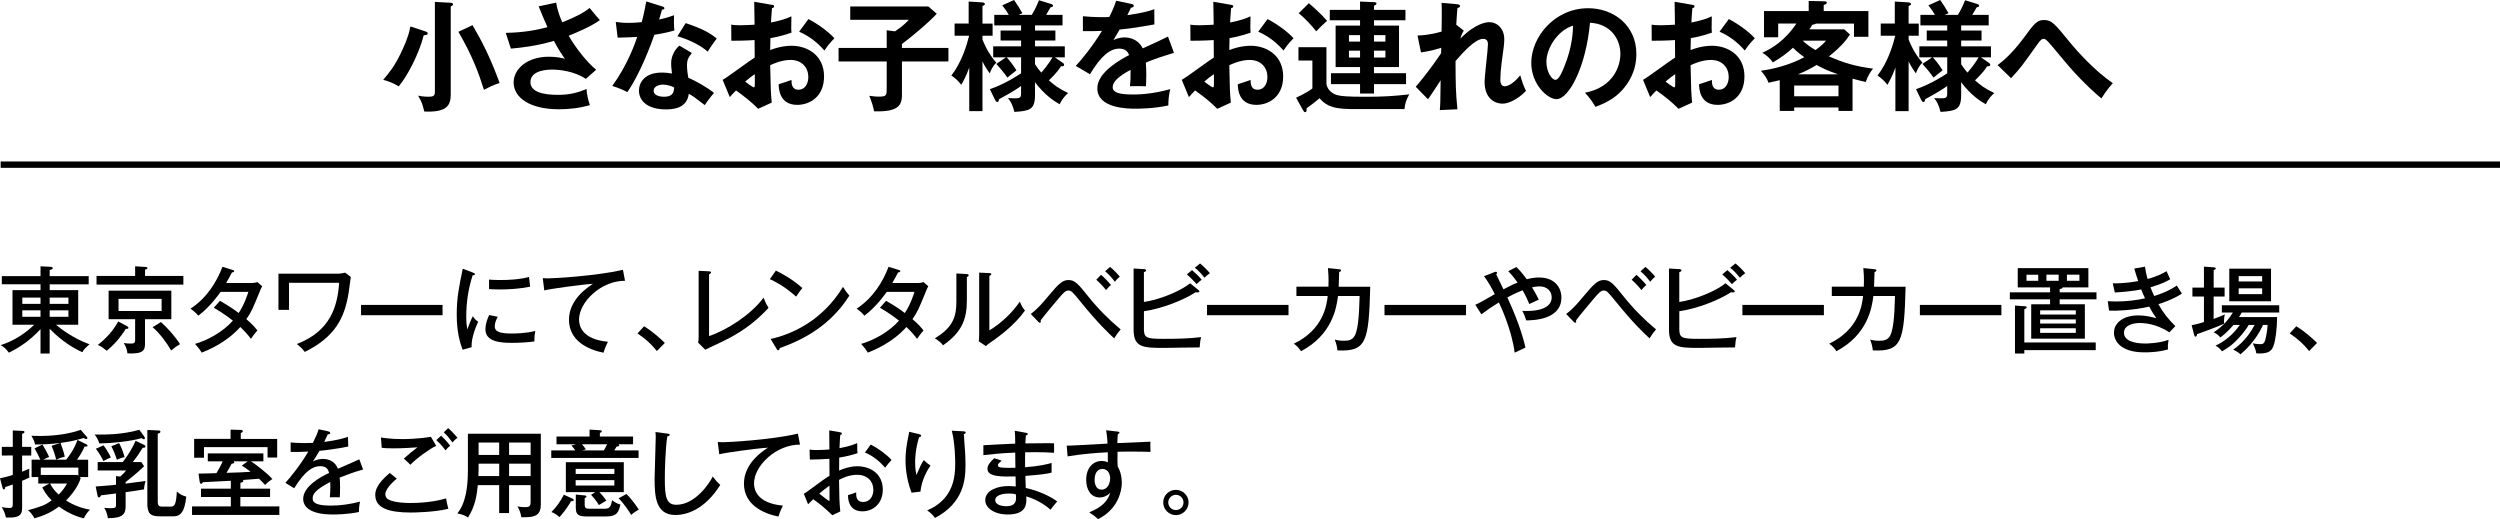 <?xml version="1.0" encoding="UTF-8"?>
<svg id="_レイヤー_2" data-name="レイヤー 2" xmlns="http://www.w3.org/2000/svg" viewBox="0 0 839.18 174.28">
  <defs>
    <style>
      .cls-1 {
        fill: none;
        stroke: #000;
        stroke-miterlimit: 10;
        stroke-width: 2.13px;
      }
    </style>
  </defs>
  <g id="_アクセス" data-name="アクセス">
    <g>
      <path d="M142.99,10.6c.24.08.56.24.56.6,0,.48-.24.52-1.32.64-1.56,6.24-5.52,13.76-8.4,17.16-1.32-.88-3.68-1.88-5.2-2.2,2.36-2.8,3.88-4.76,5.8-8.72.68-1.4,2.76-5.68,3.32-9.2l5.24,1.72ZM151.18.92c.36,0,.88.08.88.52,0,.32-.2.44-.76.76v29.51c0,3.6-1.24,5.76-7.64,5.76-.52,0-.88-.04-1.24-.04-.6-2.44-.88-3.32-2.08-5.32,1.8.36,3.2.36,3.32.36,2.08,0,2.32-.4,2.32-1.8V.64l5.2.28ZM158.62,8.44c3.32,5.72,6.04,11.04,9.08,19.4-2.4.84-3.2,1.24-5.24,2.32-1.76-5.56-3.96-11.6-8.6-19.48l4.76-2.24Z"/>
      <path d="M186.69.88c.28,1.64.72,3.6,2.04,6.6,6.12-2.4,8.24-4.04,9.2-4.8,1.48,1.88,2.64,3.16,3.44,4.08-3.2,2.24-7.36,3.96-10.48,5.24,2.56,4.4,6.4,9.2,9.24,11.4l-3.48,3.08c-3.88-2.6-8.88-3.12-11.24-3.12-1.04,0-7.36,0-7.36,4.2,0,3.36,4.36,4.28,9.28,4.28,4,0,6.64-.76,9.56-1.96.04,1.68.6,3.96,1.12,5.4-3.4,1-6.92,1.4-10.44,1.4-9.84,0-15.16-4-15.16-9,0-4.44,4.4-8.64,11.88-8.64,2.68,0,4.56.48,5.32.68-1-1.4-2.24-3.24-3.68-6-6.08,1.8-11.32,2.32-14.44,2.6l-1.72-5.28c3.2-.08,8.08-.32,14-1.92-1-2.16-2.16-5.04-2.96-7l5.88-1.24Z"/>
      <path d="M206.69,7.36c1.16.16,2.32.32,4.32.32,1.04,0,2.12-.04,4.4-.24.88-3.28,1.2-5.28,1.52-6.96l5.36,1.68c.52.16.72.32.72.6,0,.44-.56.48-.8.48-.16.52-.84,2.84-.96,3.32,2.52-.56,3.72-1,5-1.44-.08,1.4-.04,3.64.12,5.12-1,.28-3.12.88-6.72,1.44-1.08,3.16-4.92,13.4-9.08,19.24-1.08-.56-2.72-1.36-5.04-2.08,5.12-7.08,7.6-14.16,8.36-16.44-1.4.12-4.52.16-6.56.24l-.64-5.28ZM232.24,17.8c-1.28,1.52-1.64,2.56-1.64,4.04,0,1.64.28,3.4.44,4.24,2.44,1.08,6.24,3.16,8.64,5.12-1.32,1.44-2.84,3.64-3.12,4.08-3.4-2.64-4.08-3.12-5.36-3.8-.6,5.16-5.76,5.24-7.76,5.24-5.6,0-8.96-2.52-8.96-6.32,0-2.56,1.8-6.04,7.68-6.04,1.4,0,2.68.2,3.4.32-.24-1.88-.28-2.88-.28-3.48,0-3.04,2-5.32,2.8-5.88l4.16,2.48ZM222.49,28.4c-1.28,0-3.08.6-3.08,2.04,0,1.8,2.48,2.04,3.52,2.04,3.04,0,3.28-1.68,3.36-3.12-1.84-.96-3.56-.96-3.8-.96ZM230.16,7.76c6.2,2.04,8.48,3.6,10.44,5.16-.8,1.08-2.04,2.76-3.04,4.4-2.92-2.52-6.92-4.2-10.16-5.16l2.76-4.4Z"/>
      <path d="M259.01,1.6c.52.08.84.12.84.56,0,.4-.44.52-.72.6-.24,2.76-.28,4-.32,4.8,3.88-.8,5.36-1.4,6.84-2.08-.08,3.92-.08,4.36.04,5.48-3.36,1.2-6.32,1.72-7.08,1.84,0,.64-.04,3.4-.08,4,3.52-1.36,6.16-1.44,7.16-1.44,5.44,0,10.92,3.28,10.92,10.28s-5,9.56-9,9.56c-6.04,0-6.2-5.48-6.24-6.92.76-.24,3.36-1.08,4.32-1.44,0,1.08-.04,3.28,2.4,3.28,2,0,3.24-1.92,3.24-4.28,0-3-2.04-5.72-5.96-5.72-3.04,0-5.96,1.36-6.84,1.76.16,8.32.2,9.24.52,12.56l-4.56,2.08c-2.6-2.6-4.56-4.08-7.44-6.16-.84.84-1.28,1.32-2.08,2.24l-2.4-5.8c1.84-1,9.12-6.52,10.76-7.48-.04-1.96-.04-3.92-.04-5.88-2.52.2-5.64.24-7.8.24l-.04-5.4c.84.12,1.48.2,3.08.2,1.76,0,4.16-.16,4.76-.2,0-1.84-.08-5.68-.12-7.68l5.84,1ZM250.13,27.4c.36.28,2.52,1.92,2.92,1.92.28,0,.32-.48.32-.88v-3.56c-1.16.8-2.08,1.48-3.24,2.52ZM271.37,6.4c2.92,1.52,6.6,4.08,8.72,6.44-1.6,1.68-2.2,2.4-3.36,4.12-2.08-2.4-4.92-4.8-8.48-6.32l3.12-4.24Z"/>
      <path d="M318.36,16.08v4.56h-15.6v11.16c0,3.4-1,5.84-9.36,5.56-.28-1.48-.6-2.64-1.6-5.2,1.72.2,2.16.28,3,.28,2.84,0,2.84-.4,2.84-2.84v-8.96h-16.16v-4.56h16.16v-5.92l2.8.36c2.24-1.56,3.04-2.2,4.64-3.88h-19.68V2.16h26.2l2.84,2.44c-2.36,2.68-8.6,7.92-11.68,10.16v1.32h15.6Z"/>
      <path d="M329.79,37.31h-4.44v-14.64c-1.04,2.96-2.16,4.88-2.68,5.8-1.24-1.56-1.8-2.04-3.32-3.12,3.48-4.44,5.24-10.4,5.96-13.36h-4.88v-4.08h4.72V.52l4.64.28c.08,0,.8.12.8.56,0,.28-.12.36-.8.68v5.88h3.4v4.08h-3.4v1.24c.36.96,1.72,4.48,4.64,7.8-1.2,1.08-1.84,2.6-2.2,3.6-1.4-1.92-2.28-3.64-2.44-4v16.68ZM332.27,29.92c5.28-1.76,10.08-5.04,10.48-5.32v-5.36h-4.84c.68.72,2.28,2.68,3.28,4.36-.48.4-2.64,2.08-3.04,2.44-.8-1.2-2.84-3.68-3.72-4.6l3.28-2.2h-4.32v-3.68h9.36v-1.96h-6.88v-3.36h6.88v-1.72h-9v-3.52h4.88c-.72-1.24-1.2-1.96-2.2-3.2l3.96-1.8c1.2,1.72,1.8,2.68,2.8,4.44l-1.32.56h4.48c.48-.8,1.52-2.6,2.4-4.92l4.28,1.32c.24.08.44.36.44.6s-.24.32-.84.48c-.32.56-.96,1.68-1.48,2.52h5.52v3.52h-9.24v1.72h6.84v3.36h-6.84v1.96h10v3.68h-3.36l2.72,1.88c.2.16.4.28.4.64,0,.52-.56.52-1.04.48-1.32,2.16-3.44,4.12-4.08,4.72,1.88,1.64,3.08,2.64,6.48,4.28-.52.44-1.92,1.68-2.84,3.76-1.96-1.08-5.16-3.24-8.28-7.4v4.32c0,4.96-1.88,5.32-6.92,5.64-.52-2.12-1.16-3.44-2.16-4.64.36,0,1.24.08,2.36.08,1.48,0,2.04-.16,2.04-1.52v-2.6c-2.68,1.88-5.88,3.6-7.36,4.4-.12.52-.2.96-.6.96s-.64-.48-.8-.76l-1.72-3.56ZM347.43,21.56c.36.56.96,1.48,2.12,2.8.48-.56,2.56-2.96,3.72-5.12h-5.84v2.32Z"/>
      <path d="M379.78,1.32c.28.08.8.16.8.64,0,.36-.44.6-.96.64-.44.96-.72,1.52-1.2,2.48,5.68-.8,7.72-1.52,9.04-2l.04,5.12c-3.8.68-7.8,1.36-11.68,1.72-.48.88-1.4,2.36-2.08,3.56,1.68-.92,3.44-.92,3.8-.92.64,0,4.28.08,6.04,3.68,2.84-1.28,6.8-3.08,8.48-3.96l2,5.44c-3.52,1.08-6.56,2.08-9.44,3.28.12,1.56.16,2.96.16,4,0,1.76-.08,2.96-.12,3.96-.28,0-3.52-.12-5.36,0,.2-2.04.2-2.4.2-5.52-4.36,2.36-6,4.12-6,5.84s2.04,2.44,6.76,2.44c1.44,0,6.12,0,12.56-1.8-.52,2.08-.64,3.96-.64,5.48-4.96,1.08-9.92,1.08-11.12,1.08-2.24,0-12.72,0-12.72-6.84,0-5.56,8.24-9.88,10.68-11.16-.36-.96-1.16-2.16-3.28-2.16-3.12,0-6.08,2.36-9.88,8.6l-4.76-2.8c1.72-1.76,5.8-6.8,8.8-11.76-1.96.08-3.16.12-6.4.08v-5c.92.08,3.32.32,6.44.32,1.44,0,2.04-.04,2.44-.08.24-.48,1.56-3.12,2.28-5.44l5.12,1.08Z"/>
      <path d="M413.12,1.6c.52.08.84.12.84.56,0,.4-.44.52-.72.6-.24,2.76-.28,4-.32,4.8,3.88-.8,5.36-1.4,6.84-2.08-.08,3.92-.08,4.36.04,5.48-3.36,1.2-6.32,1.72-7.08,1.84,0,.64-.04,3.4-.08,4,3.52-1.36,6.16-1.44,7.16-1.44,5.44,0,10.92,3.28,10.92,10.28s-5,9.56-9,9.56c-6.04,0-6.2-5.48-6.24-6.92.76-.24,3.36-1.08,4.32-1.44,0,1.08-.04,3.28,2.4,3.28,2,0,3.24-1.92,3.24-4.28,0-3-2.04-5.72-5.96-5.72-3.04,0-5.96,1.36-6.84,1.76.16,8.32.2,9.24.52,12.56l-4.56,2.08c-2.6-2.6-4.56-4.08-7.44-6.16-.84.84-1.28,1.32-2.08,2.24l-2.4-5.8c1.84-1,9.12-6.52,10.76-7.48-.04-1.96-.04-3.92-.04-5.88-2.52.2-5.64.24-7.8.24l-.04-5.4c.84.12,1.48.2,3.08.2,1.76,0,4.16-.16,4.76-.2,0-1.84-.08-5.68-.12-7.68l5.84,1ZM404.24,27.4c.36.28,2.52,1.92,2.92,1.92.28,0,.32-.48.32-.88v-3.56c-1.16.8-2.08,1.48-3.24,2.52ZM425.48,6.4c2.92,1.52,6.6,4.08,8.72,6.44-1.6,1.68-2.2,2.4-3.36,4.12-2.08-2.4-4.92-4.8-8.48-6.32l3.12-4.24Z"/>
      <path d="M445.25,15.84v12.28c.12,1.32,1.24,3.08,3.44,3.76,1.48.44,3.68.6,10.08.6,5.72,0,9.12-.24,14.28-.8-.92,1.64-1.48,3.08-1.6,4.92h-18.16c-7.08,0-8.84-1.96-10.36-3.64-1.4,1.24-1.92,1.6-4.36,3.4.04.64.08,1.28-.48,1.28-.2,0-.44-.16-.64-.56l-2.4-4.28c.68-.32,3.56-1.64,5.48-3.12v-9.36h-4.68v-4.48h9.4ZM439.34,1.08c1.36,1.12,4.6,4.08,6.12,5.92-1.36,1.16-2.2,2-3.64,3.52-1.36-1.76-3.64-4.28-5.88-6.08l3.4-3.36ZM456.53.52l4.68.2c.32,0,.84.08.84.48,0,.28-.4.56-.84.72v1.4h10.56v3.48h-10.56v1.8h8.4v13.92h-8.4v2.04h10.76v3.68h-10.76v3.16h-4.68v-3.16h-9.76v-3.68h9.76v-2.04h-8.2v-13.92h8.2v-1.8h-10.16v-3.48h10.16V.52ZM456.53,11.8h-3.72v2.16h3.72v-2.16ZM456.53,17h-3.72v2.32h3.72v-2.32ZM461.21,13.96h3.84v-2.16h-3.84v2.16ZM461.21,19.32h3.84v-2.32h-3.84v2.32Z"/>
      <path d="M488.94,8.36l2.4,1.92c-.28.48-.88,1.52-1.12,2.68,5.2-5.36,9.08-5.52,9.64-5.52,2.92,0,5.08,2.4,5.08,5.68,0,1.52-.12,2.44-.92,8.24-.24,1.76-.4,4.08-.4,5.4,0,.36,0,2.2,1.44,2.2.6,0,2.48-.28,5.24-3.68.72,2.44.8,2.72,1.92,5.24-2.88,3.04-6.12,4.28-7.84,4.28-2.52,0-6.04-1.64-6.04-7.32,0-2,1.12-10.8,1.12-12.6,0-.52-.04-1.84-1.6-1.84-2.64,0-6.52,4.28-9.28,7.44.04,7.84.04,10.12.64,16.2l-5.92.28c.16-1.68.2-2.52.28-10-.68,1-3.56,5.48-4.24,6.36l-4.12-4.2c1.4-1.6,4.88-5.84,8.52-11.24l.04-1.84c-.56.16-3.28,1.08-6.8,1.56l-1.16-5.68c1.16-.04,3.92-.12,8.08-1.32.04-1.8.12-7.84,0-9.64l5.08.44c.72.08,1.12.24,1.12.6,0,.48-.44.56-.88.68-.16,1.68-.28,3.72-.4,5.76l.12-.08Z"/>
      <path d="M532.04,31.12c9.44-1.8,11.88-8.84,11.88-13.04,0-4.64-3-10.08-10.2-10.44-1.36,14.92-7.12,25.64-11.24,25.64-3.08,0-8.48-5.04-8.48-12.2,0-8.52,7.72-18.32,19.12-18.32,8.52,0,16.16,5.76,16.16,15.32,0,5.96-2.68,9.84-4.72,12.12-2.72,3.08-6.04,4.52-9,5.68-1.2-2-1.96-3.04-3.52-4.76ZM519.08,20.72c0,3.4,1.8,6.08,3.04,6.08,1.16,0,2.28-2.72,2.92-4.32,2.84-6.84,2.92-12.04,3-13.88-5.44,1.68-8.96,7.88-8.96,12.12Z"/>
      <path d="M567.96,1.6c.52.08.84.12.84.56,0,.4-.44.52-.72.6-.24,2.76-.28,4-.32,4.8,3.88-.8,5.36-1.4,6.84-2.08-.08,3.92-.08,4.36.04,5.48-3.36,1.2-6.32,1.72-7.08,1.84,0,.64-.04,3.4-.08,4,3.52-1.36,6.16-1.44,7.16-1.44,5.44,0,10.92,3.28,10.92,10.28s-5,9.56-9,9.56c-6.04,0-6.2-5.48-6.24-6.92.76-.24,3.36-1.08,4.32-1.44,0,1.08-.04,3.28,2.4,3.28,2,0,3.24-1.92,3.24-4.28,0-3-2.04-5.72-5.96-5.72-3.04,0-5.96,1.36-6.84,1.76.16,8.32.2,9.24.52,12.56l-4.56,2.08c-2.6-2.6-4.56-4.08-7.44-6.16-.84.84-1.28,1.32-2.08,2.24l-2.4-5.8c1.84-1,9.12-6.52,10.76-7.48-.04-1.96-.04-3.92-.04-5.88-2.52.2-5.64.24-7.8.24l-.04-5.4c.84.12,1.48.2,3.08.2,1.76,0,4.16-.16,4.76-.2,0-1.84-.08-5.68-.12-7.68l5.84,1ZM559.08,27.4c.36.28,2.52,1.92,2.92,1.92.28,0,.32-.48.32-.88v-3.56c-1.16.8-2.08,1.48-3.24,2.52ZM580.32,6.4c2.92,1.52,6.6,4.08,8.72,6.44-1.6,1.68-2.2,2.4-3.36,4.12-2.08-2.4-4.92-4.8-8.48-6.32l3.12-4.24Z"/>
      <path d="M621.85,37.23h-4.72v-1.16h-14.88v1.16h-4.84v-10.32c-1.08.28-2.08.52-3.76.88-.56-1.6-1.48-2.8-2.56-4.04,3.88-.52,9.56-1.84,14.56-4.56-2.2-1.56-3.28-2.64-3.8-3.16-2.12,1.96-4.04,3.32-6.76,4.92-1.12-1.68-2.6-2.68-3.52-3.24,3.24-1.44,7.68-4.16,11.44-9.8h-6.12v4.6h-4.76V3.72h15V.32l5.28.12c.36,0,.8.04.8.48,0,.4-.48.56-1.04.76v2.04h15v8.64h-4.84v-4.44h-12.76c-.36.24-.76.32-1.24.4-.4.72-.64,1.08-.96,1.52h11.68l1.92,1.72c-.8,1.28-2.44,3.72-7.04,7.36,4.76,2.12,8.72,3.32,14.8,4.12-.84,1.04-1.84,2.52-2.44,4.48-1.28-.28-2.56-.6-4.44-1.12v10.84ZM617.13,32.31v-3.6h-14.88v3.6h14.88ZM617.01,24.96c-3.4-1.16-5.28-2.08-7.24-3.16-1.16.72-2.96,1.8-6.24,3.16h13.48ZM605.09,13.64c1.12,1.04,2.28,1.96,4.32,3.16,2.08-1.48,2.76-2.28,3.56-3.16h-7.88Z"/>
      <path d="M640.67,37.31h-4.44v-14.64c-1.04,2.96-2.16,4.88-2.68,5.8-1.24-1.56-1.8-2.04-3.32-3.12,3.48-4.44,5.24-10.4,5.96-13.36h-4.88v-4.08h4.72V.52l4.64.28c.08,0,.8.12.8.56,0,.28-.12.36-.8.68v5.88h3.4v4.08h-3.4v1.24c.36.96,1.72,4.48,4.64,7.8-1.2,1.08-1.84,2.6-2.2,3.6-1.4-1.92-2.28-3.64-2.44-4v16.68ZM643.15,29.92c5.28-1.76,10.08-5.04,10.48-5.32v-5.36h-4.84c.68.72,2.28,2.68,3.28,4.36-.48.4-2.64,2.08-3.04,2.44-.8-1.2-2.84-3.68-3.72-4.6l3.28-2.2h-4.32v-3.68h9.36v-1.96h-6.88v-3.36h6.88v-1.72h-9v-3.52h4.88c-.72-1.24-1.2-1.96-2.2-3.2l3.96-1.8c1.2,1.72,1.8,2.68,2.8,4.44l-1.32.56h4.48c.48-.8,1.52-2.6,2.4-4.92l4.28,1.32c.24.08.44.36.44.6s-.24.32-.84.48c-.32.56-.96,1.68-1.48,2.52h5.52v3.52h-9.24v1.72h6.84v3.36h-6.84v1.96h10v3.68h-3.36l2.72,1.88c.2.16.4.28.4.64,0,.52-.56.52-1.04.48-1.32,2.16-3.44,4.12-4.08,4.72,1.88,1.64,3.08,2.64,6.48,4.28-.52.44-1.92,1.68-2.84,3.76-1.96-1.08-5.16-3.24-8.28-7.4v4.32c0,4.96-1.88,5.32-6.92,5.64-.52-2.12-1.16-3.44-2.16-4.64.36,0,1.24.08,2.36.08,1.48,0,2.04-.16,2.04-1.52v-2.6c-2.68,1.88-5.88,3.6-7.36,4.4-.12.52-.2.96-.6.96s-.64-.48-.8-.76l-1.72-3.56ZM658.31,21.56c.36.56.96,1.48,2.12,2.8.48-.56,2.56-2.96,3.72-5.12h-5.84v2.32Z"/>
      <path d="M670.53,21.84c1.04-.76,4.4-3.2,8.88-9.24,3.36-4.6,4.32-5.88,6.68-5.88,2.6,0,3.48,1.08,8.68,7.44,2.72,3.32,8.44,9.64,14.44,13.76-1.72,1.8-3.44,4.52-3.84,5.12-5.08-4.28-9.64-9.12-13.84-14.28-1.52-1.84-4-4.88-4.68-5.36-.28-.24-.52-.36-.88-.36-.52,0-.88.16-2.08,1.84-5,7.04-5.72,8.04-8.84,11.36l-4.52-4.4Z"/>
    </g>
    <g>
      <path d="M16.67,118.67h-3.07v-8.19c-3.68,4-7.3,6.27-10.62,7.9-.9-1.18-1.38-1.7-2.75-2.53,4.22-1.34,8.06-3.74,11.26-6.85h-7.3v-11.62h9.41v-1.95H.61v-2.75h12.99v-3.29l3.33.16c.32,0,.77.1.77.45,0,.42-.58.54-1.02.64v2.05h13.09v2.75h-13.09v1.95h9.57v11.62h-7.46c1.54,1.28,5.6,4.51,11.26,6.56-1.25,1.09-1.92,1.7-2.4,2.66-2.59-1.15-6.69-3.46-10.98-7.87v8.32ZM13.6,99.89h-6.11v2.11h6.11v-2.11ZM13.6,104.17h-6.11v2.18h6.11v-2.18ZM16.67,102h6.3v-2.11h-6.3v2.11ZM16.67,106.35h6.3v-2.18h-6.3v2.18Z"/>
      <path d="M45.36,89.39l3.52.22c.19,0,.61.06.61.32,0,.35-.32.45-.8.58v2.11h12.86v2.91h-29.15v-2.91h12.96v-3.23ZM42.74,109.55c.19.1.38.32.38.48,0,.38-.38.38-.9.35-.64,1.02-2.72,4.42-6.4,7.36-1.22-.99-1.7-1.38-2.98-1.95,2.94-2.37,5.02-4.61,6.85-7.9l3.04,1.66ZM48.69,115.05c0,2.53-.42,3.81-5.92,3.58-.06-.86-.38-2.18-1.22-3.49.86.13,1.57.19,2.37.19,1.15,0,1.44-.32,1.44-1.15v-7.04h-8.9v-9.57h21.05v9.57h-8.83v7.9ZM39.79,100.33v4.06h14.46v-4.06h-14.46ZM54.03,108.11c2.11,1.86,4.96,5.05,6.4,7.42-1.34.8-1.66,1.02-2.98,2.11-1.44-2.53-3.78-5.7-6.21-7.81l2.78-1.73Z"/>
      <path d="M73.84,100.97c3.1,1.79,4.9,3.04,6.27,4.1,1.89-2.78,2.91-6.02,3.26-7.1h-9.31c-.22.29-3.26,4.8-7.49,8-.7-.83-1.31-1.41-2.62-2.37,5.41-3.49,8.83-9.02,10.72-14.05l3.39,1.06c.35.1.54.19.54.42,0,.38-.58.42-.74.42-.61,1.15-1.28,2.43-1.95,3.55h8.38c1.12,0,1.63-.16,2.11-.32l1.6,1.41c-.22.42-.42.8-.64,1.34-2.5,6.14-2.94,7.23-4.67,9.7,2.14,1.82,2.98,2.85,3.71,3.81-1.02,1.12-1.89,2.37-2.18,2.82-.54-.77-1.47-1.98-3.55-4-4.8,5.34-10.75,7.71-12.96,8.61-.67-1.09-.8-1.28-2.24-2.94,3.9-1.09,9.31-3.9,12.7-7.81-3.1-2.4-5.28-3.68-6.4-4.32l2.05-2.3Z"/>
      <path d="M113.6,91.86c.83,0,1.76-.22,2.24-.35l1.92,1.44c-.13.83-.61,4.58-.74,5.34-1.34,8.38-4.48,14.78-14.72,19.84-.96-1.25-1.34-1.57-2.66-2.66,11.29-4.32,13.63-12.58,14.21-20.54h-16.83v9.09h-3.55v-12.16h20.13Z"/>
      <path d="M148.55,102.35v3.46h-27.36v-3.46h27.36Z"/>
      <path d="M158.72,91.5c.45.16.7.26.7.54,0,.32-.38.35-.77.38-1.47,4.51-2.14,9.15-2.14,13.82,0,2.11.13,3.07.35,4.35.35-1.06,1.28-3.42,1.86-4.45.26.38.67,1.12,1.79,1.86-.42.9-2.37,5.09-2.21,8.54l-3.01.86c-.86-2.34-1.98-5.76-1.98-11.87,0-5.6.77-9.28,2.02-15.33l3.39,1.28ZM167.07,106.32c-.38.77-.99,1.92-.99,3.26,0,1.98,2.3,2.37,5.7,2.37,1.06,0,4.48,0,7.9-.86-.13.61-.32,1.76-.29,3.52-2.11.32-5.34.48-7.52.48-3.9,0-8.93-.38-8.93-4.54,0-1.66.54-3.26,1.25-4.8l2.88.58ZM164.16,93.84c.86.06,1.82.16,3.46.16,3.78,0,6.85-.22,9.95-1.02.1.64.32,2.82.38,3.26-3.39.67-6.88.93-10.37.93-1.57,0-2.59-.1-3.42-.13v-3.2Z"/>
      <path d="M209.79,94.25c-7.87-.06-15.42,7.01-15.42,13.05,0,1.95.9,6.62,9.7,7.42-.86,1.7-1.22,2.78-1.5,3.68-5.02-1.02-11.58-3.9-11.58-11.07,0-6.75,6.14-10.82,8.06-12.06-3.78.22-14.46,1.7-16.35,2.21l-.51-4.1c.61.03,1.12.06,1.82.06,1.66,0,15.87-.74,25.09-2.88l.7,3.68Z"/>
      <path d="M216.19,109.52c3.17,1.95,5.63,4.29,6.98,5.6l-2.69,2.72c-2.05-2.62-4.26-4.42-6.5-5.92l2.21-2.4Z"/>
      <path d="M238.01,91.09c.42.03.67.03.67.32,0,.38-.48.58-.67.67v20.73c6.08-2.05,14.02-7.14,18.3-12.89.77,1.92.83,2.05,1.66,3.42-2.85,3.04-7.1,7.23-15.04,11.1-.99.48-5.34,2.5-6.21,2.94l-2.37-2.37c.1-.42.16-1.47.16-1.89v-22.21l3.49.16Z"/>
      <path d="M260.44,90.83c2.33,1.15,5.63,2.94,8.89,5.86-.42.48-.99,1.18-2.08,2.88-4.22-3.74-7.42-5.22-8.83-5.86l2.02-2.88ZM258.68,113.77c6.14-1.31,17.02-5.5,24.29-17.47,1.02,1.57,1.09,1.73,2.14,2.94-6.24,9.82-14.98,14.62-23.42,17.63,0,.35-.13.7-.45.7-.26,0-.42-.22-.51-.38l-2.05-3.42Z"/>
      <path d="M297.44,100.97c3.1,1.79,4.9,3.04,6.27,4.1,1.89-2.78,2.91-6.02,3.26-7.1h-9.31c-.22.29-3.26,4.8-7.49,8-.7-.83-1.31-1.41-2.62-2.37,5.41-3.49,8.83-9.02,10.72-14.05l3.39,1.06c.35.1.54.19.54.42,0,.38-.58.42-.74.42-.61,1.15-1.28,2.43-1.95,3.55h8.38c1.12,0,1.63-.16,2.11-.32l1.6,1.41c-.22.42-.42.8-.64,1.34-2.5,6.14-2.94,7.23-4.67,9.7,2.14,1.82,2.98,2.85,3.71,3.81-1.02,1.12-1.89,2.37-2.18,2.82-.54-.77-1.47-1.98-3.55-4-4.8,5.34-10.75,7.71-12.96,8.61-.67-1.09-.8-1.28-2.24-2.94,3.9-1.09,9.31-3.9,12.7-7.81-3.1-2.4-5.28-3.68-6.4-4.32l2.05-2.3Z"/>
      <path d="M324.42,91.98c.32.03.74.03.74.42,0,.32-.35.51-.61.61v7.87c0,6.46-1.82,10.72-8,15.04-.64-.83-1.09-1.28-2.75-2.37,6.37-3.74,7.23-7.68,7.23-12.38v-9.38l3.39.19ZM332.1,91.66c.35.03.64.03.64.38,0,.29-.32.42-.64.58v18.27c3.97-2.34,7.81-6.05,10.21-9.63.86,1.86.96,2.05,1.76,2.98-3.74,5.22-9.06,8.93-11.33,10.53-1.09.77-1.22.83-1.79,1.41l-2.4-1.6c.06-.64.13-1.6.13-2.5v-20.57l3.42.16Z"/>
      <path d="M346,105.39c2.24-1.66,4.06-3.78,5.82-5.92,3.71-4.45,4.93-5.47,6.85-5.47,2.08,0,3.17,1.18,6.59,5.47,3.23,4.06,6.91,7.78,10.91,11.1-.64.7-1.6,2.02-2.18,3.01-1.92-1.79-5.54-5.18-11.17-12.16-2.88-3.52-3.2-3.9-4.22-3.9-.93,0-1.6.74-3.23,2.62-.99,1.18-4.77,5.63-6.05,7.39.03.13.06.22.06.42s-.1.38-.38.38c-.16,0-.38-.19-.54-.38l-2.46-2.56ZM369.58,92.24c.9.74,2.53,2.4,3.33,3.42-.67.54-1.44,1.47-1.63,1.7-.29-.35-1.73-2.14-3.29-3.46l1.6-1.66ZM372.59,89.58c1.06.83,2.5,2.3,3.3,3.3-.83.64-1.44,1.41-1.66,1.7-.64-.86-1.79-2.3-3.26-3.52l1.63-1.47Z"/>
      <path d="M383.97,110.03c0,3.39.61,3.71,6.59,3.71,4.19,0,8.42-.06,12.61-.58-.26,1.06-.29,1.28-.48,3.46-1.89-.03-10.24.16-11.93.16-7.04,0-10.24-.13-10.24-6.11v-20.54l3.62.22c.26,0,.58.13.58.42s-.26.42-.74.61v9.98c5.15-.7,12.32-3.65,15.52-6.27l2.85,2.34c.13.1.26.26.26.38,0,.22-.19.35-.77.35-.16,0-.35-.03-.51-.06-4.06,2.66-11.29,5.5-17.34,6.37v5.57ZM400.13,90.67c.86.7,2.43,2.21,3.23,3.23-.61.45-1.22.99-1.7,1.47-.42-.48-1.76-1.98-3.26-3.26l1.73-1.44ZM402.82,88.43c.93.7,2.56,2.34,3.3,3.26-.9.67-1.18.93-1.79,1.54-1.38-1.7-2.08-2.4-3.26-3.36l1.76-1.44Z"/>
      <path d="M432.52,102.35v3.46h-27.36v-3.46h27.36Z"/>
      <path d="M449.52,90.38c.38.03.64.1.64.35,0,.16-.13.45-.64.58,0,.8-.03,1.92-.16,4.93h10.59c-.48,18.5-1.25,21.85-11.01,21.38-.16-1.38-.35-2.18-.9-3.62.74.19,1.57.38,3.01.38,1.63,0,3.36-.1,4.16-2.82.45-1.57.99-4.06,1.18-12.19h-7.26c-.51,4.16-2.05,13.05-12.42,18.53-.74-1.12-1.28-1.73-2.4-2.53,10.02-4.8,11.04-13.12,11.36-16h-10.5v-3.14h10.75c.13-2.91-.06-4.9-.16-6.24l3.74.38Z"/>
      <path d="M492.1,102.35v3.46h-27.36v-3.46h27.36Z"/>
      <path d="M495.23,102.29c1.28-.54,1.82-.86,6.53-3.55-1.15-2.27-2.34-4.38-3.62-6.02l3.49-1.38q.32-.13.45-.13c.19,0,.42.13.42.38s-.16.38-.26.51c.35.8,2.08,4.29,2.43,5.02,2.78-1.44,3.07-1.6,4.74-2.27-1.44-2.05-2.34-2.98-3.14-3.84l2.75-1.38c.61.61,1.76,1.73,3.46,4.1,2.18-.58,3.55-.58,4.22-.58,5.06,0,7.42,3.26,7.42,6.72,0,7.42-9.31,7.65-11.81,7.68-.38-1.12-.67-2.11-1.34-3.2,7.26.35,9.89-1.86,9.89-4.54,0-2.02-1.47-3.68-4.1-3.68-.16,0-.99,0-2.5.32,1.41,2.3,1.89,3.39,2.27,4.13-1.09.48-2.88,1.31-3.2,1.47-.48-1.18-1.02-2.5-2.24-4.61-2.56.99-4.74,2.21-5.12,2.4,4.45,9.54,5.79,15.52,6.08,16.83-.29.1-2.4,1.12-3.62,1.7-.99-7.81-4.9-16.06-5.31-16.86-2.59,1.63-3.9,2.5-5.86,4l-2.05-3.23Z"/>
      <path d="M525.71,105.39c2.24-1.66,4.06-3.78,5.82-5.92,3.71-4.45,4.93-5.47,6.85-5.47,2.08,0,3.17,1.18,6.59,5.47,3.23,4.06,6.91,7.78,10.91,11.1-.64.7-1.6,2.02-2.18,3.01-1.92-1.79-5.54-5.18-11.17-12.16-2.88-3.52-3.2-3.9-4.22-3.9-.93,0-1.6.74-3.23,2.62-.99,1.18-4.77,5.63-6.05,7.39.03.13.06.22.06.42s-.1.38-.38.38c-.16,0-.38-.19-.54-.38l-2.46-2.56ZM549.29,92.24c.9.74,2.53,2.4,3.33,3.42-.67.54-1.44,1.47-1.63,1.7-.29-.35-1.73-2.14-3.29-3.46l1.6-1.66ZM552.3,89.58c1.06.83,2.5,2.3,3.3,3.3-.83.64-1.44,1.41-1.66,1.7-.64-.86-1.79-2.3-3.26-3.52l1.63-1.47Z"/>
      <path d="M563.68,110.03c0,3.39.61,3.71,6.59,3.71,4.19,0,8.42-.06,12.61-.58-.26,1.06-.29,1.28-.48,3.46-1.89-.03-10.24.16-11.93.16-7.04,0-10.24-.13-10.24-6.11v-20.54l3.62.22c.26,0,.58.13.58.42s-.26.42-.74.61v9.98c5.15-.7,12.32-3.65,15.52-6.27l2.85,2.34c.13.1.26.26.26.38,0,.22-.19.35-.77.35-.16,0-.35-.03-.51-.06-4.06,2.66-11.29,5.5-17.34,6.37v5.57ZM579.84,90.67c.86.7,2.43,2.21,3.23,3.23-.61.45-1.22.99-1.7,1.47-.42-.48-1.76-1.98-3.26-3.26l1.73-1.44ZM582.53,88.43c.93.7,2.56,2.34,3.3,3.26-.9.67-1.18.93-1.79,1.54-1.38-1.7-2.08-2.4-3.26-3.36l1.76-1.44Z"/>
      <path d="M612.23,102.35v3.46h-27.36v-3.46h27.36Z"/>
      <path d="M629.23,90.38c.38.03.64.1.64.35,0,.16-.13.45-.64.58,0,.8-.03,1.92-.16,4.93h10.59c-.48,18.5-1.25,21.85-11.01,21.38-.16-1.38-.35-2.18-.9-3.62.74.19,1.57.38,3.01.38,1.63,0,3.36-.1,4.16-2.82.45-1.57.99-4.06,1.18-12.19h-7.26c-.51,4.16-2.05,13.05-12.42,18.53-.74-1.12-1.28-1.73-2.4-2.53,10.02-4.8,11.04-13.12,11.36-16h-10.5v-3.14h10.75c.13-2.91-.06-4.9-.16-6.24l3.74.38Z"/>
      <path d="M671.81,102.35v3.46h-27.36v-3.46h27.36Z"/>
      <path d="M691.38,98.13h12.35v2.34h-12.35v1.66h8.45v11.55h-18.01v-11.55h6.33v-1.66h-13.5v-2.34h13.5v-1.66h-10.85v-6.46h23.71v6.46h-8.67c.03.42-.51.48-.96.54v1.12ZM703.48,114.96v2.56h-23.97v1.15h-3.14v-16.09l3.33.22c.26.03.61.03.61.35,0,.26-.38.51-.8.67v11.13h23.97ZM684.18,92.21h-3.94v2.05h3.94v-2.05ZM696.79,105.58v-1.41h-11.97v1.41h11.97ZM684.82,107.21v1.38h11.97v-1.38h-11.97ZM684.82,110.19v1.54h11.97v-1.54h-11.97ZM686.93,94.25h4.1v-2.05h-4.1v2.05ZM693.81,94.25h4.19v-2.05h-4.19v2.05Z"/>
      <path d="M720.02,89.52c.19,1.44.42,2.59.86,4.13,3.49-.93,5.47-2.11,6.37-2.62.42.96.48,1.12,1.22,2.72-.93.54-2.56,1.5-6.62,2.69.48,1.25.9,2.14,1.25,2.91.64-.19,4.32-1.25,7.58-3.49.35.58,1.15,1.79,1.73,2.69-3.23,2.14-7.39,3.39-7.9,3.55,1.7,3.07,3.39,5.09,5.7,7.36l-2.02,2.11c-4.64-3.14-9.15-3.14-9.98-3.14-2.02,0-5.25.67-5.25,3.26,0,2.78,3.62,3.62,7.07,3.62.26,0,4.64,0,7.9-1.25-.22,1.31-.29,2.02-.19,3.23-3.36.99-7.01.99-7.9.99-8.22,0-10.24-4.03-10.24-6.59,0-3.39,3.23-5.82,8.19-5.82,2.53,0,4.51.54,6.05.96-.64-.93-1.34-1.92-2.4-3.9-5.57,1.25-11.1,1.47-13.5,1.34l-.42-3.17c.64.03,1.54.1,2.78.1,3.68,0,6.88-.42,9.73-1.06-.77-1.6-1.02-2.3-1.28-2.98-2.5.51-6.14.9-8.86,1.02l-.7-3.07c3.94.06,7.26-.51,8.54-.77-.67-1.92-.99-3.07-1.31-4.19l3.62-.64Z"/>
      <path d="M746.74,96.56v2.98h-3.68v7.52c2.5-.96,2.69-1.02,3.78-1.54-.22.7-.32,1.6-.32,2.37,0,.32.03.54.06.77-2.69,1.22-8.16,3.2-9.12,3.52-.03.35-.06.83-.51.83-.29,0-.38-.42-.48-.74l-.8-3.1c1.41-.26,2.66-.61,4.13-1.06v-8.58h-3.87v-2.98h3.87v-7.04l3.3.22c.29.03.67.1.67.35,0,.29-.29.42-.7.61v5.86h3.68ZM749.71,109.07c-2.02,2.43-3.74,3.71-4.38,4.19-.99-1.09-1.66-1.44-2.27-1.7,3.65-2.46,5.02-4.42,6.46-6.66h-3.71v-2.43h19.26v2.43h-12.58c-.26.51-.67,1.12-.93,1.54h12.8c-.03,4.1-.58,7.87-1.15,9.47-.54,1.54-1.25,2.75-4.77,2.75-.38,0-.67-.03-1.09-.06-.06-.51-.16-1.31-1.15-3.36,1.18.29,2.34.29,2.46.29.74,0,1.38-.03,1.76-1.6.32-1.28.67-2.98.74-4.86h-1.5c-2.62,5.6-6.17,8.64-7.62,9.89-.51-.54-.93-.86-2.43-1.6.74-.51,4.42-2.94,7.2-8.29h-1.98c-1.31,2.27-3.36,4.51-4.83,5.89-1.22,1.15-2.4,1.95-4.13,2.98-.7-.9-1.12-1.28-2.18-1.92,3.33-1.54,6.05-3.94,8.16-6.94h-2.14ZM762.32,101.13h-14.01v-10.94h14.01v10.94ZM759.34,94.48v-1.79h-7.87v1.79h7.87ZM751.47,96.78v1.95h7.87v-1.95h-7.87Z"/>
      <path d="M770.8,109.52c3.17,1.95,5.63,4.29,6.98,5.6l-2.69,2.72c-2.05-2.62-4.26-4.42-6.5-5.92l2.21-2.4Z"/>
      <path d="M7.42,152.9v5.44c1.34-.54,1.82-.74,2.43-1.02-.03.32-.06.67-.06,1.54,0,.8.03,1.09.1,1.41-.51.26-.99.51-2.46,1.12v9.15c0,2.82-1.66,3.33-5.44,3.17-.29-1.31-.64-2.21-1.41-3.49.7.13,1.6.29,2.53.29,1.18,0,1.18-.35,1.18-2.02v-5.86c-1.7.61-1.86.67-2.5.83-.1.64-.26.83-.51.83-.22,0-.32-.19-.38-.38l-.9-3.36c.61-.13,1.82-.35,4.29-1.12v-6.53H.61v-2.91h3.68v-5.5l3.42.16c.29,0,.51.13.51.38,0,.35-.58.51-.8.61v4.35h3.07v2.91h-3.07ZM28.13,173.99c-1.92-.45-4.9-1.47-8.35-3.94-2.59,1.95-4.96,3.01-8.22,3.94-.54-1.06-1.22-1.92-2.14-2.72,4.51-1.25,5.7-1.7,7.94-3.3-1.95-1.92-2.82-3.65-3.17-4.35l2.37-1.31h-3.71v-2.18h-2.24v-5.82h2.94c-.61-1.38-1.06-2.18-1.95-3.81l2.66-1.28c.99,1.66,1.5,2.59,2.24,4.16-.93.38-1.31.58-1.95.93h7.68c1.82-2.4,2.78-3.9,3.78-6.62l2.98,1.44c.19.1.38.29.38.42,0,.42-.48.38-.96.32-.9,2.14-2.14,3.84-2.56,4.45h3.74v5.82h-2.85l.35.35c-.35,1.06-1.18,3.68-4.9,7.52,2.27,1.47,5.41,2.69,8.03,3.07-.93.86-1.66,2.02-2.08,2.91ZM28.96,147.37c-.35,0-.7-.22-.86-.35-2.66.83-5.31,1.31-7.78,1.66.7,1.92,1.18,3.36,1.41,4.61-.8.16-1.92.54-2.88.99-.45-2.05-1.31-4.1-1.54-4.64l2.94-.96c-3.58.48-6.91.51-8.45.54-.22-1.02-.74-2.08-1.25-2.94.7.03,1.66.06,2.91.06,2.34,0,8.32-.16,13.63-2.05l2.08,2.37c.1.1.16.26.16.38,0,.26-.19.32-.38.32ZM26.3,156.97h-12.61v2.46h12.32l.29.29v-2.75ZM16.8,162.31c.51.96,1.09,2.02,2.88,3.71,1.18-1.12,2.08-2.37,2.82-3.71h-5.7Z"/>
      <path d="M48.45,146.57c.1.13.19.35.19.58s-.16.29-.35.29c-.22,0-.32-.06-.77-.38-3.42,1.06-9.98,1.73-14.17,1.79-.29-.93-.83-2.05-1.57-2.98,3.81.03,9.25.03,14.98-1.6l1.7,2.3ZM42.17,162.34c.48-.06,5.66-.74,6.69-.9-.19.61-.48,1.82-.51,2.82-2.4.42-2.78.48-6.18.96v4.74c0,2.46-.86,4.03-5.98,3.97-.06-.54-.26-2.02-1.22-3.46,1.02.1,2.05.13,2.24.13,1.73,0,1.73-.42,1.73-1.15v-3.81c-.7.1-4.29.51-5.09.64-.1.35-.19.67-.61.67-.29,0-.42-.19-.51-.64l-.61-3.01c3.81-.26,6.27-.51,6.82-.58v-2.91l1.41.16c1.22-1.06,1.7-1.7,1.98-2.05h-9.54v-2.82h8.42c2.02-2.66,3.2-4.64,4.32-7.14l2.91,1.41c.22.1.38.32.38.51,0,.48-.67.42-.93.42-.93,1.54-1.86,2.98-3.33,4.8h2.88l.93,1.41c-.9.93-3.17,2.94-6.21,5.31v.51ZM34.75,149.51c.9,1.12,1.92,2.88,2.46,4.03-.54.19-2.02.96-2.5,1.22-.22-.48-1.15-2.37-2.53-4.13l2.56-1.12ZM39.97,148.74c.83,1.47,1.38,3.01,1.86,4.7-1.09.19-2.3.77-2.59.9-.38-1.34-1.28-3.46-1.89-4.54l2.62-1.06ZM53.15,144.49c.26,0,.7.03.7.42s-.45.54-.9.67v22.88c0,1.6.83,1.6,1.76,1.6h2.69c1.12,0,1.76-.67,1.95-5.06.93.8,1.76,1.34,3.17,1.7-.51,5.18-1.98,6.62-4.26,6.62h-4.51c-1.76,0-2.88-.22-3.62-1.15-.42-.51-.67-2.02-.67-2.59v-25.25l3.68.16Z"/>
      <path d="M80.68,164.04h9.98v2.78h-9.98v3.17h13.09v2.85h-29.31v-2.85h13.02v-3.17h-10.02v-2.78h10.02v-2.66c-6.14.32-6.82.38-9.34.48-.29.38-.38.54-.64.54-.32,0-.42-.32-.48-.67l-.38-2.75c2.46-.03,5.22-.13,6.02-.16.83-1.38,1.5-2.59,2.08-3.97h-4.99v-2.66h18.66v2.66h-4.16c1.6,1.02,5.44,3.97,7.2,5.95-.67.38-1.89,1.34-2.46,1.98-.58-.64-1.12-1.22-2.05-2.08-3.14.26-3.49.29-5.44.42.13.1.19.13.19.26,0,.45-.58.61-.99.67v1.98ZM93.04,147.33v6.24h-3.23v-3.49h-21.34v3.58h-3.3v-6.34h12.22v-3.1l3.62.1c.19,0,.48.13.48.42,0,.32-.16.38-.67.64v1.95h12.22ZM83.18,154.85h-4.83c.13.06.29.19.29.38,0,.32-.61.42-.9.45-.61,1.15-1.12,2.11-1.7,3.04,3.84-.1,5.57-.19,8.1-.35-1.5-1.18-2.21-1.6-2.98-2.08l2.02-1.44Z"/>
      <path d="M110.17,144.81c.19.03.67.13.67.54,0,.1-.03.45-.83.48-.26.58-.51,1.12-1.18,2.5.96-.13,4.86-.58,7.97-1.7l.1,3.26c-4,.8-7.62,1.25-9.66,1.44-1.06,1.79-1.5,2.53-2.21,3.58,1.63-.86,3.04-.86,3.39-.86.58,0,3.71,0,5.02,3.3,2.4-1.06,6.21-2.69,7.17-3.17l1.28,3.42c-3.49.99-5.34,1.73-7.87,2.72.13,1.18.13,2.43.13,3.42,0,1.5-.03,2.34-.1,3.2-.54-.03-2.14-.06-3.33,0,.26-2.75.16-4.67.13-5.15-5.22,2.72-5.89,4.19-5.89,5.47,0,.99.22,2.46,6.02,2.46,3.33,0,6.66-.48,9.89-1.34-.26,1.09-.38,1.95-.38,3.49-3.94.83-7.9.83-8.83.83-7.3,0-9.89-2.43-9.89-5.25,0-4.22,6.05-7.49,8.7-8.7-.26-.9-.64-2.27-3.01-2.27s-5.06,1.5-8.7,7.42l-2.98-1.82c1.5-1.57,5.12-6.05,7.71-10.5-2.59.13-3.39.16-5.92.13v-3.2c1.02.1,2.27.22,4.48.22,1.28,0,2.34-.03,2.98-.06,1.09-2.21,1.47-3.07,1.92-4.58l3.23.7Z"/>
      <path d="M133.19,160.68c-.54.45-3.84,3.17-3.84,5.18,0,1.12.7,1.63.96,1.76,2.14,1.22,6.53,1.22,7.46,1.22,6.56,0,10.46-1.12,11.97-1.54.32,1.7.42,2.34.77,3.49-4.83,1.18-11.68,1.25-12.61,1.25-7.42,0-11.93-1.5-11.93-5.89,0-1.25.26-3.52,4.86-7.39l2.37,1.92ZM146.4,149.64c-2.34,1.15-6.62,4.22-8.64,6.37-.42-.45-1.79-1.73-2.21-2.08,1.5-1.31,2.98-2.59,4.58-3.78-1.28.1-4.7.35-8.13.35-2.21,0-3.1-.1-3.87-.19l-.26-3.46c1.09.16,3.52.54,7.2.54.83,0,4.99,0,9.57-.77l1.76,3.01ZM148.07,146.25c.67.61,2.11,2.08,3.04,3.36-.74.61-.96.83-1.54,1.57-1.22-1.6-2.11-2.53-3.1-3.46l1.6-1.47ZM150.43,143.69c1.25,1.09,2.34,2.34,3.14,3.26-.64.45-1.18.93-1.66,1.6-1.12-1.5-1.63-2.18-2.94-3.42l1.47-1.44Z"/>
      <path d="M170.89,172.23h-3.33v-9.38h-7.17c-.35,3.42-.83,6.98-3.3,10.88-.74-.54-1.41-.93-3.58-1.41,1.06-1.31,3.55-4.48,3.55-14.43v-12.29h24.48v23.71c0,3.58-1.73,4.48-6.56,4.29-.16-1.28-.64-2.56-1.28-3.62.54.1,1.41.26,2.59.26,1.73,0,1.82-.61,1.82-1.95v-5.44h-7.23v9.38ZM167.56,155.65h-6.91v1.79c0,.16-.03,1.02-.06,2.37h6.98v-4.16ZM167.56,148.55h-6.91v4.16h6.91v-4.16ZM170.89,152.71h7.23v-4.16h-7.23v4.16ZM170.89,159.81h7.23v-4.16h-7.23v4.16Z"/>
      <path d="M212.5,146.54v2.59h-4.9c.13.1.26.19.26.32,0,.35-.61.42-.9.48-.13.22-.48.8-.77,1.25h8.16v2.53h-29.31v-2.53h8.06c-.35-.58-.67-.93-1.31-1.63l1.6-.42h-6.59v-2.59h11.1v-2.34l3.46.22c.22,0,.64.03.64.42,0,.22-.32.35-.64.48v1.22h11.13ZM191.89,167.24c.35.16.7.32.7.58,0,.42-.51.42-.93.42-1.28,2.43-3.36,4.8-3.87,5.34-.9-.8-1.57-1.28-2.69-1.7,1.73-1.76,2.94-3.42,4.16-5.82l2.62,1.18ZM199.86,165.19h-9.92v-10.05h19.45v10.05h-8.19c.51.51,1.54,1.66,2.34,2.85-.7.42-1.79,1.09-2.53,1.5-.29-.54-.93-1.63-2.62-3.46l1.47-.9ZM206.23,159.08v-1.7h-12.99v1.7h12.99ZM193.23,161.16v1.82h12.99v-1.82h-12.99ZM196.18,166.28c.22.03.67.06.67.42,0,.26-.32.38-.58.48v2.18c0,1.34.48,1.41,1.82,1.41h4.86c1.79,0,2.11-.8,2.53-2.85,1.25,1.02,2.24,1.28,2.78,1.44-.64,2.69-1.22,4-4.83,4h-6.66c-2.82,0-3.49-.83-3.49-2.94v-4.42l2.88.29ZM195.35,149.13c.48.51.8.96,1.31,1.7l-1.22.35h7.26c.29-.48.64-1.09,1.09-2.05h-8.45ZM210.29,165.83c2.11,2.08,3.74,4.64,4.13,5.21-1.41.86-1.63.99-2.56,1.79-.77-1.31-2.43-3.81-4.22-5.57l2.66-1.44Z"/>
      <path d="M224.02,145.54c.48.06.77.1.77.42s-.48.48-.8.54c-.67,4.16-.83,11.87-.83,14.14,0,5.95.42,8.8,3.87,8.8,6.4,0,11.26-7.42,12.22-9.5.96,1.28,1.5,1.95,2.53,2.82-5.25,8.38-11.39,10.11-15.04,10.11-6.72,0-7.01-6.37-7.01-12.25,0-2.18.38-11.81.38-13.79,0-.93-.03-1.28-.1-1.82l4,.54Z"/>
      <path d="M268.52,149.25c-7.87-.06-15.42,7.01-15.42,13.05,0,1.95.9,6.62,9.7,7.42-.86,1.7-1.22,2.78-1.5,3.68-5.02-1.02-11.58-3.9-11.58-11.07,0-6.75,6.14-10.82,8.06-12.06-3.78.22-14.46,1.7-16.35,2.21l-.51-4.1c.61.03,1.12.06,1.82.06,1.66,0,15.87-.74,25.09-2.88l.7,3.68Z"/>
      <path d="M281.95,145.09c.35.06.64.1.64.45,0,.32-.32.42-.54.45-.06.74-.16,1.98-.26,4.45,3.49-.64,5.09-1.34,5.95-1.7,0,1.82.03,2.85.1,3.39-2.18.7-3.78,1.09-6.14,1.47l-.03,4.35c1.54-.67,3.74-1.44,6.08-1.44,4.29,0,8.58,2.4,8.58,7.87,0,4.77-3.39,7.26-6.82,7.26-4.77,0-4.86-4.35-4.86-5.44.61-.16,2.02-.61,2.75-.93-.03,1.06-.13,3.23,2.4,3.23,2.05,0,3.36-1.76,3.36-4.1,0-2.75-1.92-5.02-5.44-5.02-2.85,0-5.02,1.15-6.08,1.7.1,6.27.1,7.33.42,10.59l-2.69,1.28c-2.37-2.37-4.58-4.1-6.4-5.38-.58.54-1.02.99-1.73,1.7l-1.41-3.52c.64-.38,1.06-.7,1.73-1.18,4.83-3.55,5.38-3.94,6.88-4.86-.03-2.56-.03-2.88-.03-5.7-2.18.16-4.38.22-6.56.26l-.1-3.36c.67.1,1.22.16,2.4.16,1.54,0,3.39-.13,4.26-.19,0-2.14-.03-4.29-.06-6.4l3.62.61ZM275,165.7c.35.32,3.14,2.46,3.33,2.46.16,0,.13-.51.1-5.15-1.38.99-2.34,1.73-3.42,2.69ZM292.28,149.22c2.46,1.25,5.31,3.3,6.98,5.18-1.06,1.15-1.18,1.31-2.14,2.59-1.66-1.92-4-3.97-6.78-5.09l1.95-2.69Z"/>
      <path d="M308.37,145.7c.48.13.83.19.83.54,0,.32-.35.42-.7.54-1.31,4.22-1.31,7.52-1.31,8.42,0,2.05.22,3.26.42,4.26,1.22-2.82,1.63-3.78,2.5-5.02,1.02,1.02,1.7,1.47,2.24,1.82-1.09,1.57-2.98,4.83-3.39,8.77l-2.98.35c-2.02-5.31-2.02-9.73-2.02-10.98,0-2.78.35-4.99.99-8.19.16-.7.19-.86.22-1.28l3.2.77ZM323.35,144.78c.42.03.8.03.8.42,0,.35-.38.45-.61.51.03.96.35,5.25.42,6.11.06,1.18.13,2.59.13,4.19,0,4.9-.54,12.77-10.24,17.85-.93-1.22-1.34-1.63-2.62-2.53,8.86-3.78,9.41-11.26,9.41-15.81,0-.61-.03-6.78-1.15-10.94l3.87.19Z"/>
      <path d="M344.48,145.32c.29.06.51.06.51.35,0,.35-.45.45-.64.51-.1,1.34-.13,2.05-.16,2.66,1.54,0,8.26-.13,9.63-.03v3.17c-1.66-.1-4-.26-9.7-.16,0,.16-.06,3.49-.03,5.02,5.09-.38,7.52-1.06,8.9-1.44v3.26c-1.98.45-3.33.64-8.8,1.09,0,.64.1,3.49.13,4.06,4.42.9,8.54,2.98,10.56,4.51-1.06,1.22-1.25,1.47-2.24,2.78-2.59-2.27-5.34-3.62-8.16-4.48.13,2.21.38,6.08-6.18,6.08-4.61,0-7.58-2.24-7.58-4.77,0-3.39,4.19-4.77,7.68-4.77.67,0,1.73.06,2.56.13,0-.42-.06-2.75-.06-3.36-4.51.1-9.44.19-9.44-2.53,0-1.12.67-2.11,2.27-3.58l2.5.8c-1.12.99-1.25,1.12-1.25,1.54,0,.7.8.77,1.89.83.67.06,1.5.1,3.97.03-.03-.8-.06-4.35-.06-5.09-5.18.19-8.7.64-10.69.86v-3.33c1.66-.13,9.15-.48,10.69-.54-.03-2.37-.03-3.14-.16-4.32l3.87.7ZM338.62,165.67c-2.18,0-4.54.58-4.54,2.21,0,1.89,2.98,2.05,3.68,2.05,3.3,0,3.3-1.95,3.3-2.98,0-.38-.03-.67-.06-1.02-.51-.13-1.12-.26-2.37-.26Z"/>
      <path d="M375,144.84c.77.1.77.22.77.38,0,.22-.22.35-.54.51-.1.9-.1,1.12-.16,3.01,1.76-.06,9.5-.42,11.1-.48-.03.61-.06,2.34.03,3.42-1.06-.03-3.81-.1-6.66-.1-.74,0-2.5,0-4.42.06-.03,3.46-.03,3.84.06,4.96,1.38,2.24,1.38,5.02,1.38,5.44,0,2.05-.7,5.38-2.88,8.13-1.89,2.4-3.9,3.46-5.12,4.1-.86-.86-1.09-1.02-2.94-2.3,4.35-1.73,6.18-3.81,7.07-6.56-.99.99-2.18,1.57-3.55,1.57-3.01,0-4.54-2.66-4.54-5.95,0-3.9,2.27-6.3,5.21-6.3,1.06,0,1.63.26,2.05.45v-3.36c-3.04.16-8.58.51-13.5,1.38l-.29-3.62c1.25.03,2.5-.06,13.7-.67-.03-.26-.1-2.46-.48-4.48l3.71.42ZM367.42,160.97c0,.45,0,3.39,2.4,3.39,1.66,0,2.82-1.7,2.82-3.81,0-.99-.45-3.14-2.62-3.14-1.82,0-2.59,1.76-2.59,3.55Z"/>
      <path d="M398.97,168.65c0,2.37-1.95,4.26-4.26,4.26s-4.25-1.89-4.25-4.26,1.92-4.22,4.25-4.22,4.26,1.89,4.26,4.22ZM392.15,168.65c0,1.41,1.12,2.56,2.56,2.56s2.56-1.12,2.56-2.56-1.15-2.56-2.56-2.56-2.56,1.18-2.56,2.56Z"/>
    </g>
    <line class="cls-1" x1=".22" y1="55.27" x2="839.18" y2="55.27"/>
  </g>
</svg>